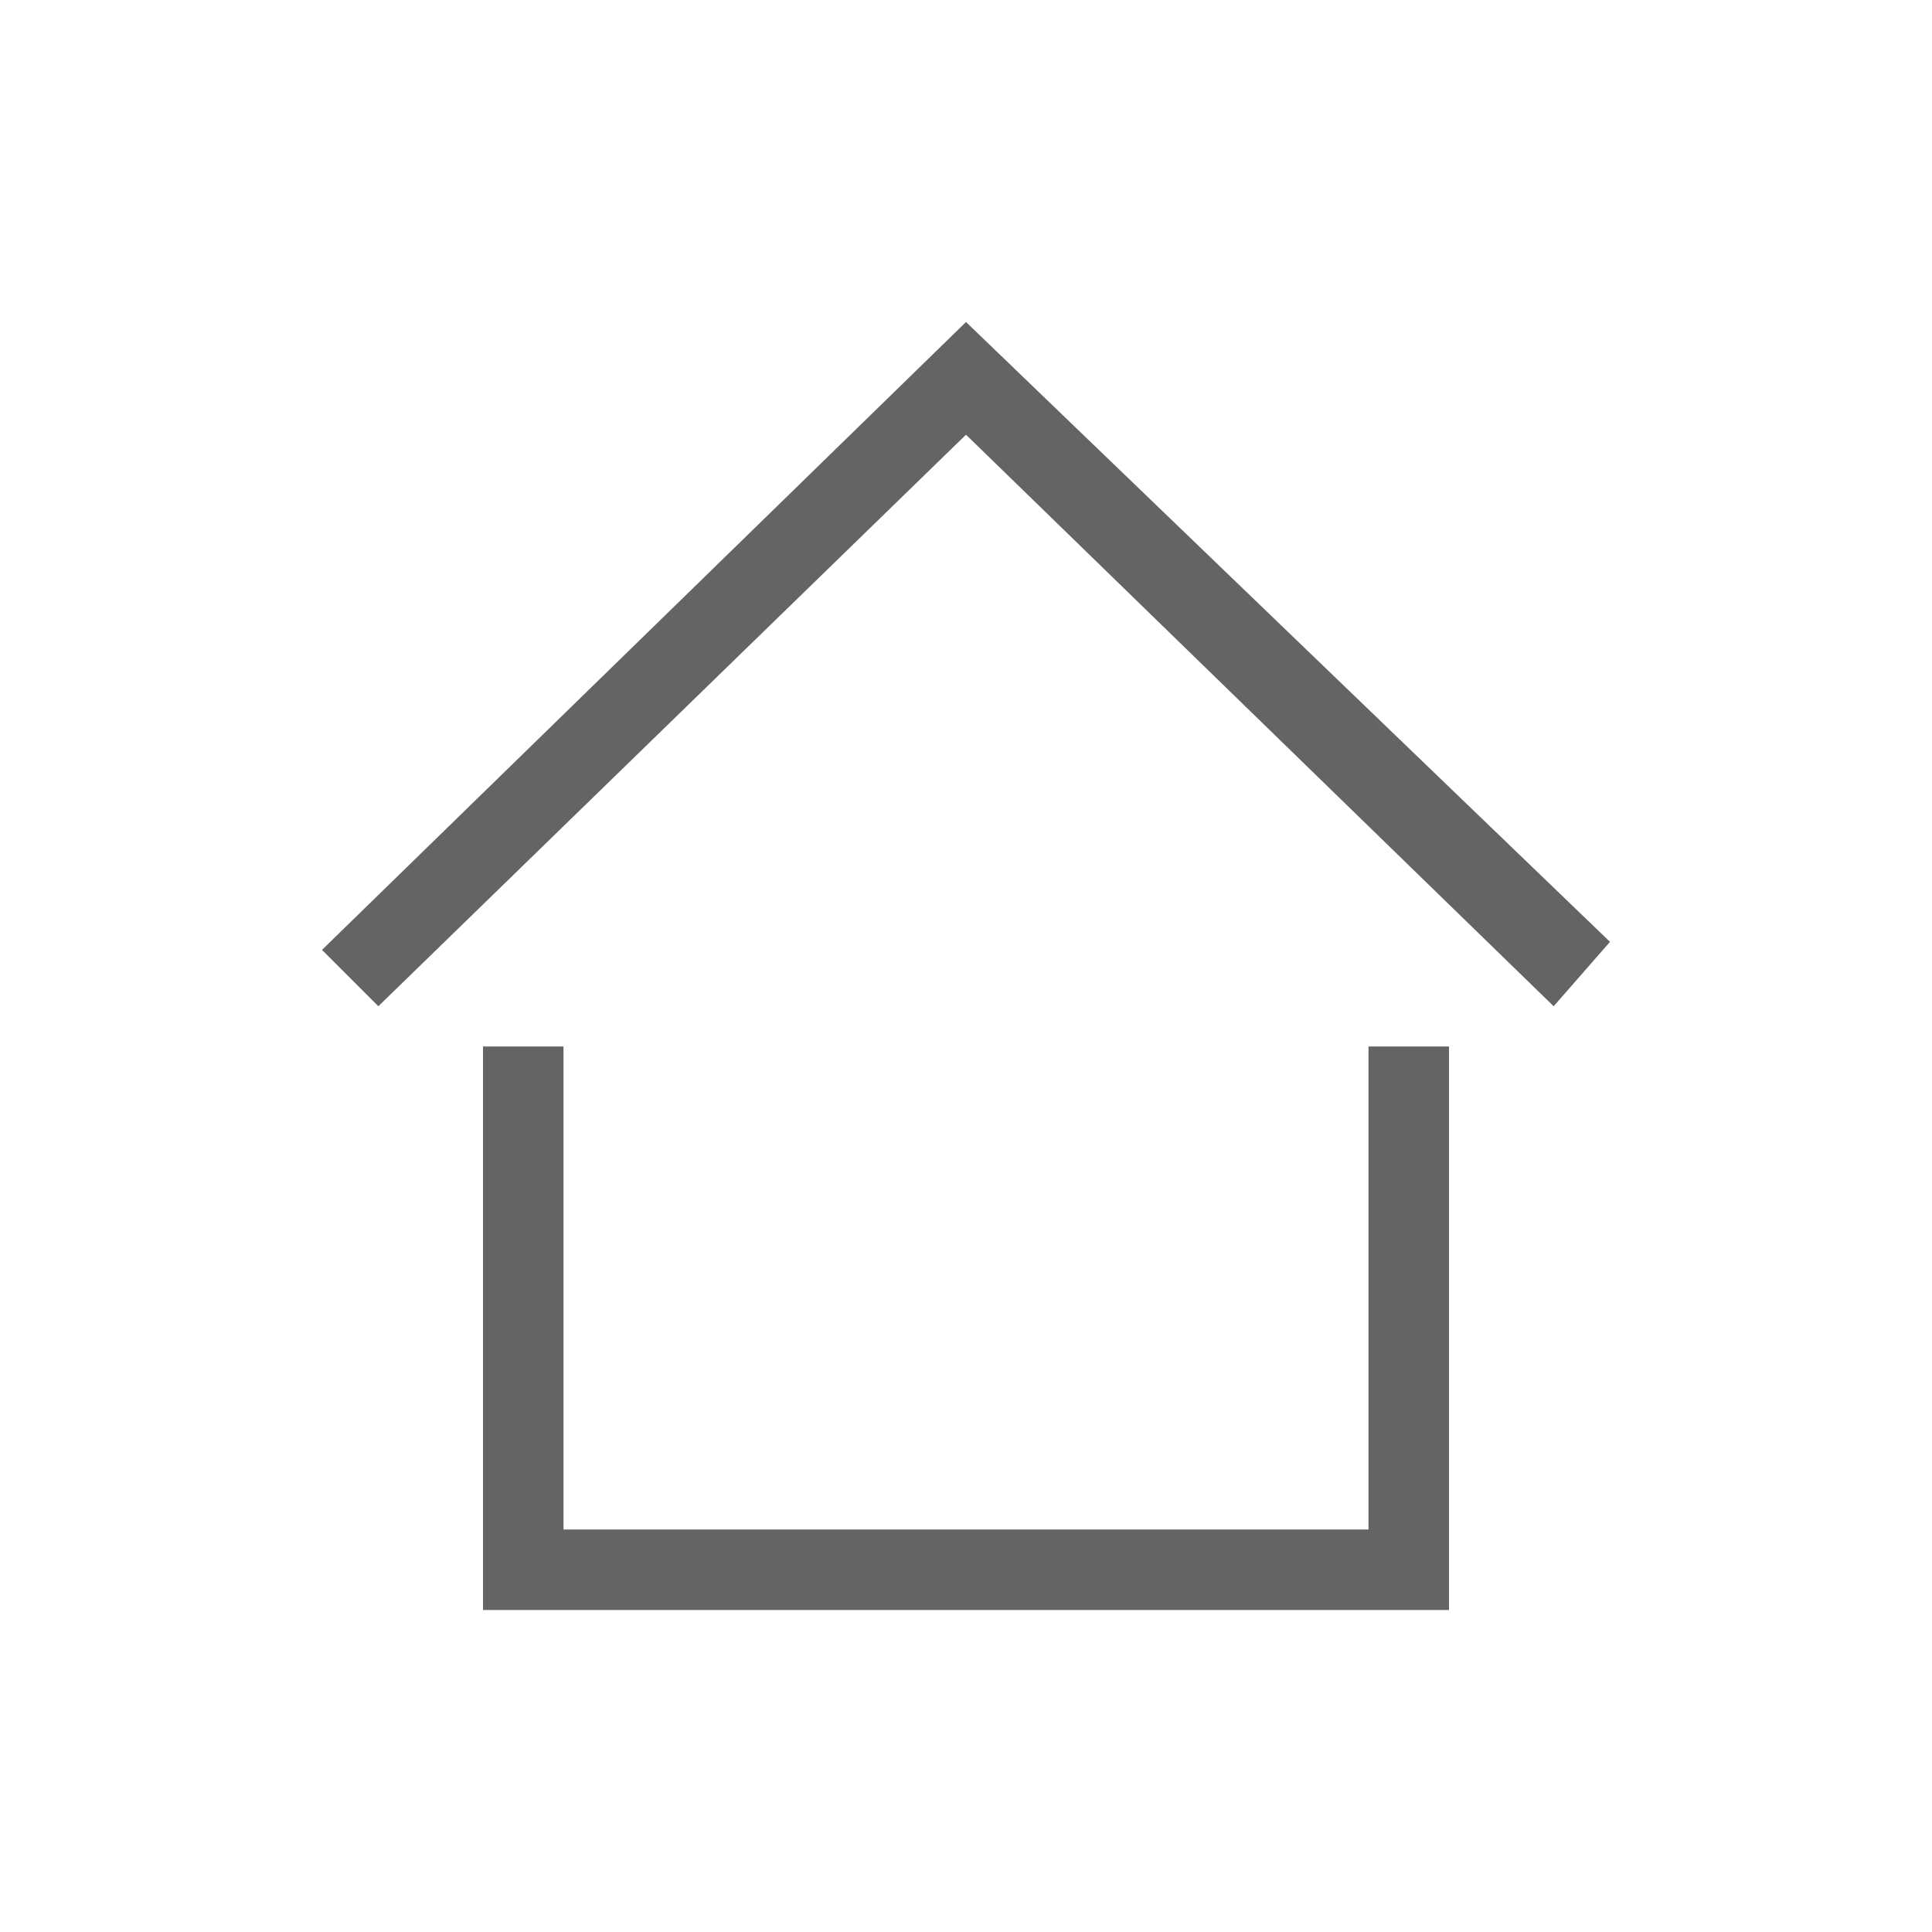 <?xml version="1.0" encoding="utf-8"?>
<!-- Generator: Adobe Illustrator 22.1.0, SVG Export Plug-In . SVG Version: 6.00 Build 0)  -->
<svg version="1.1" id="Layer_1" xmlns="http://www.w3.org/2000/svg" xmlns:xlink="http://www.w3.org/1999/xlink" x="0px" y="0px"
	 viewBox="0 0 24 24" style="enable-background:new 0 0 24 24;" xml:space="preserve">
<style type="text/css">
	.st0{fill:none;}
	.st1{fill:#646464;}
</style>
<title>bofa_icon_homepage2_blk</title>
<g id="_24_x_24_BOX">
	<rect class="st0" width="24" height="24"/>
</g>
<g id="ICON_OUTLINE">
	<polygon class="st1" points="17,19 7,19 7,13 6,13 6,20 18,20 18,13 17,13 	"/>
	<polygon class="st1" points="12,4 4,11.8 4.7,12.5 12,5.4 19.3,12.5 20,11.7 	"/>
</g>
</svg>
